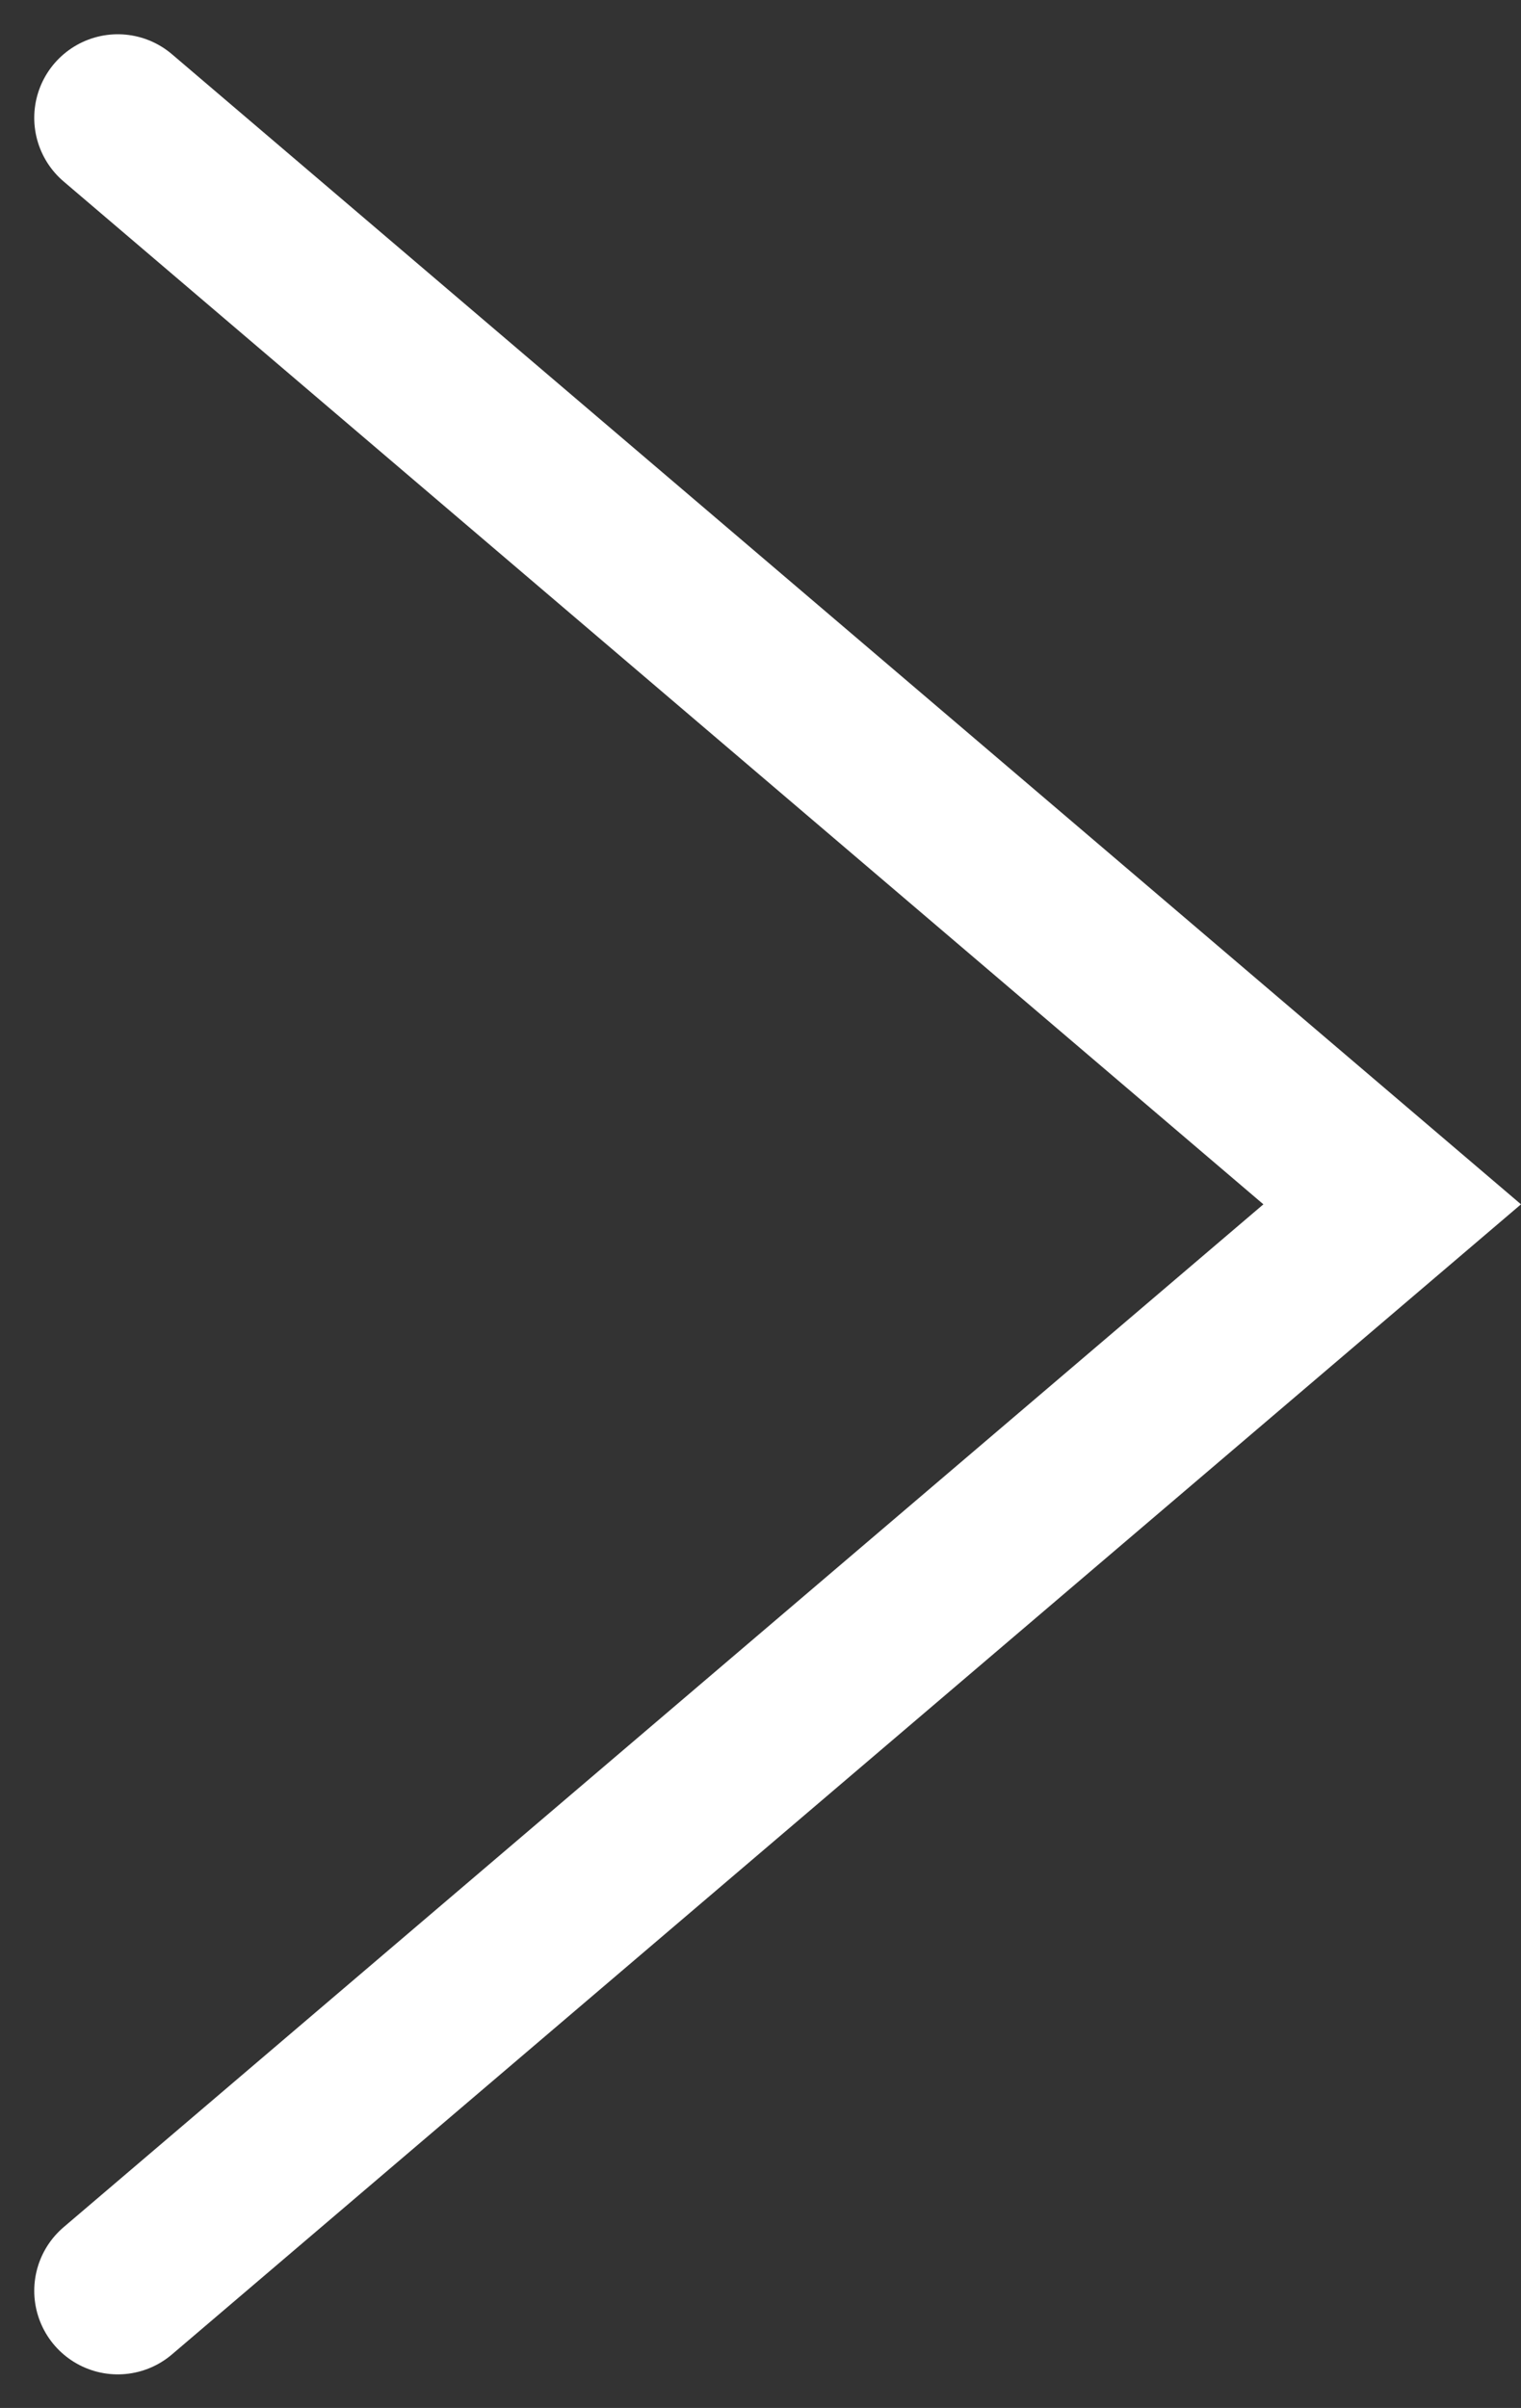 <svg xmlns="http://www.w3.org/2000/svg" width="9.104" height="14.406" viewBox="0 0 9.104 14.406">
  <rect x="0" y="0" width="9.104" height="14.406" fill="#333333" stroke="none"/>
  <path id="Tracciato_9" data-name="Tracciato 9" d="M-111.71,652.333l7.628,6.5-7.628,6.5" transform="translate(112.415 -651.628)" fill="none" stroke="#ffffff" stroke-linecap="round" stroke-miterlimit="10" stroke-width="1"/>
</svg>
